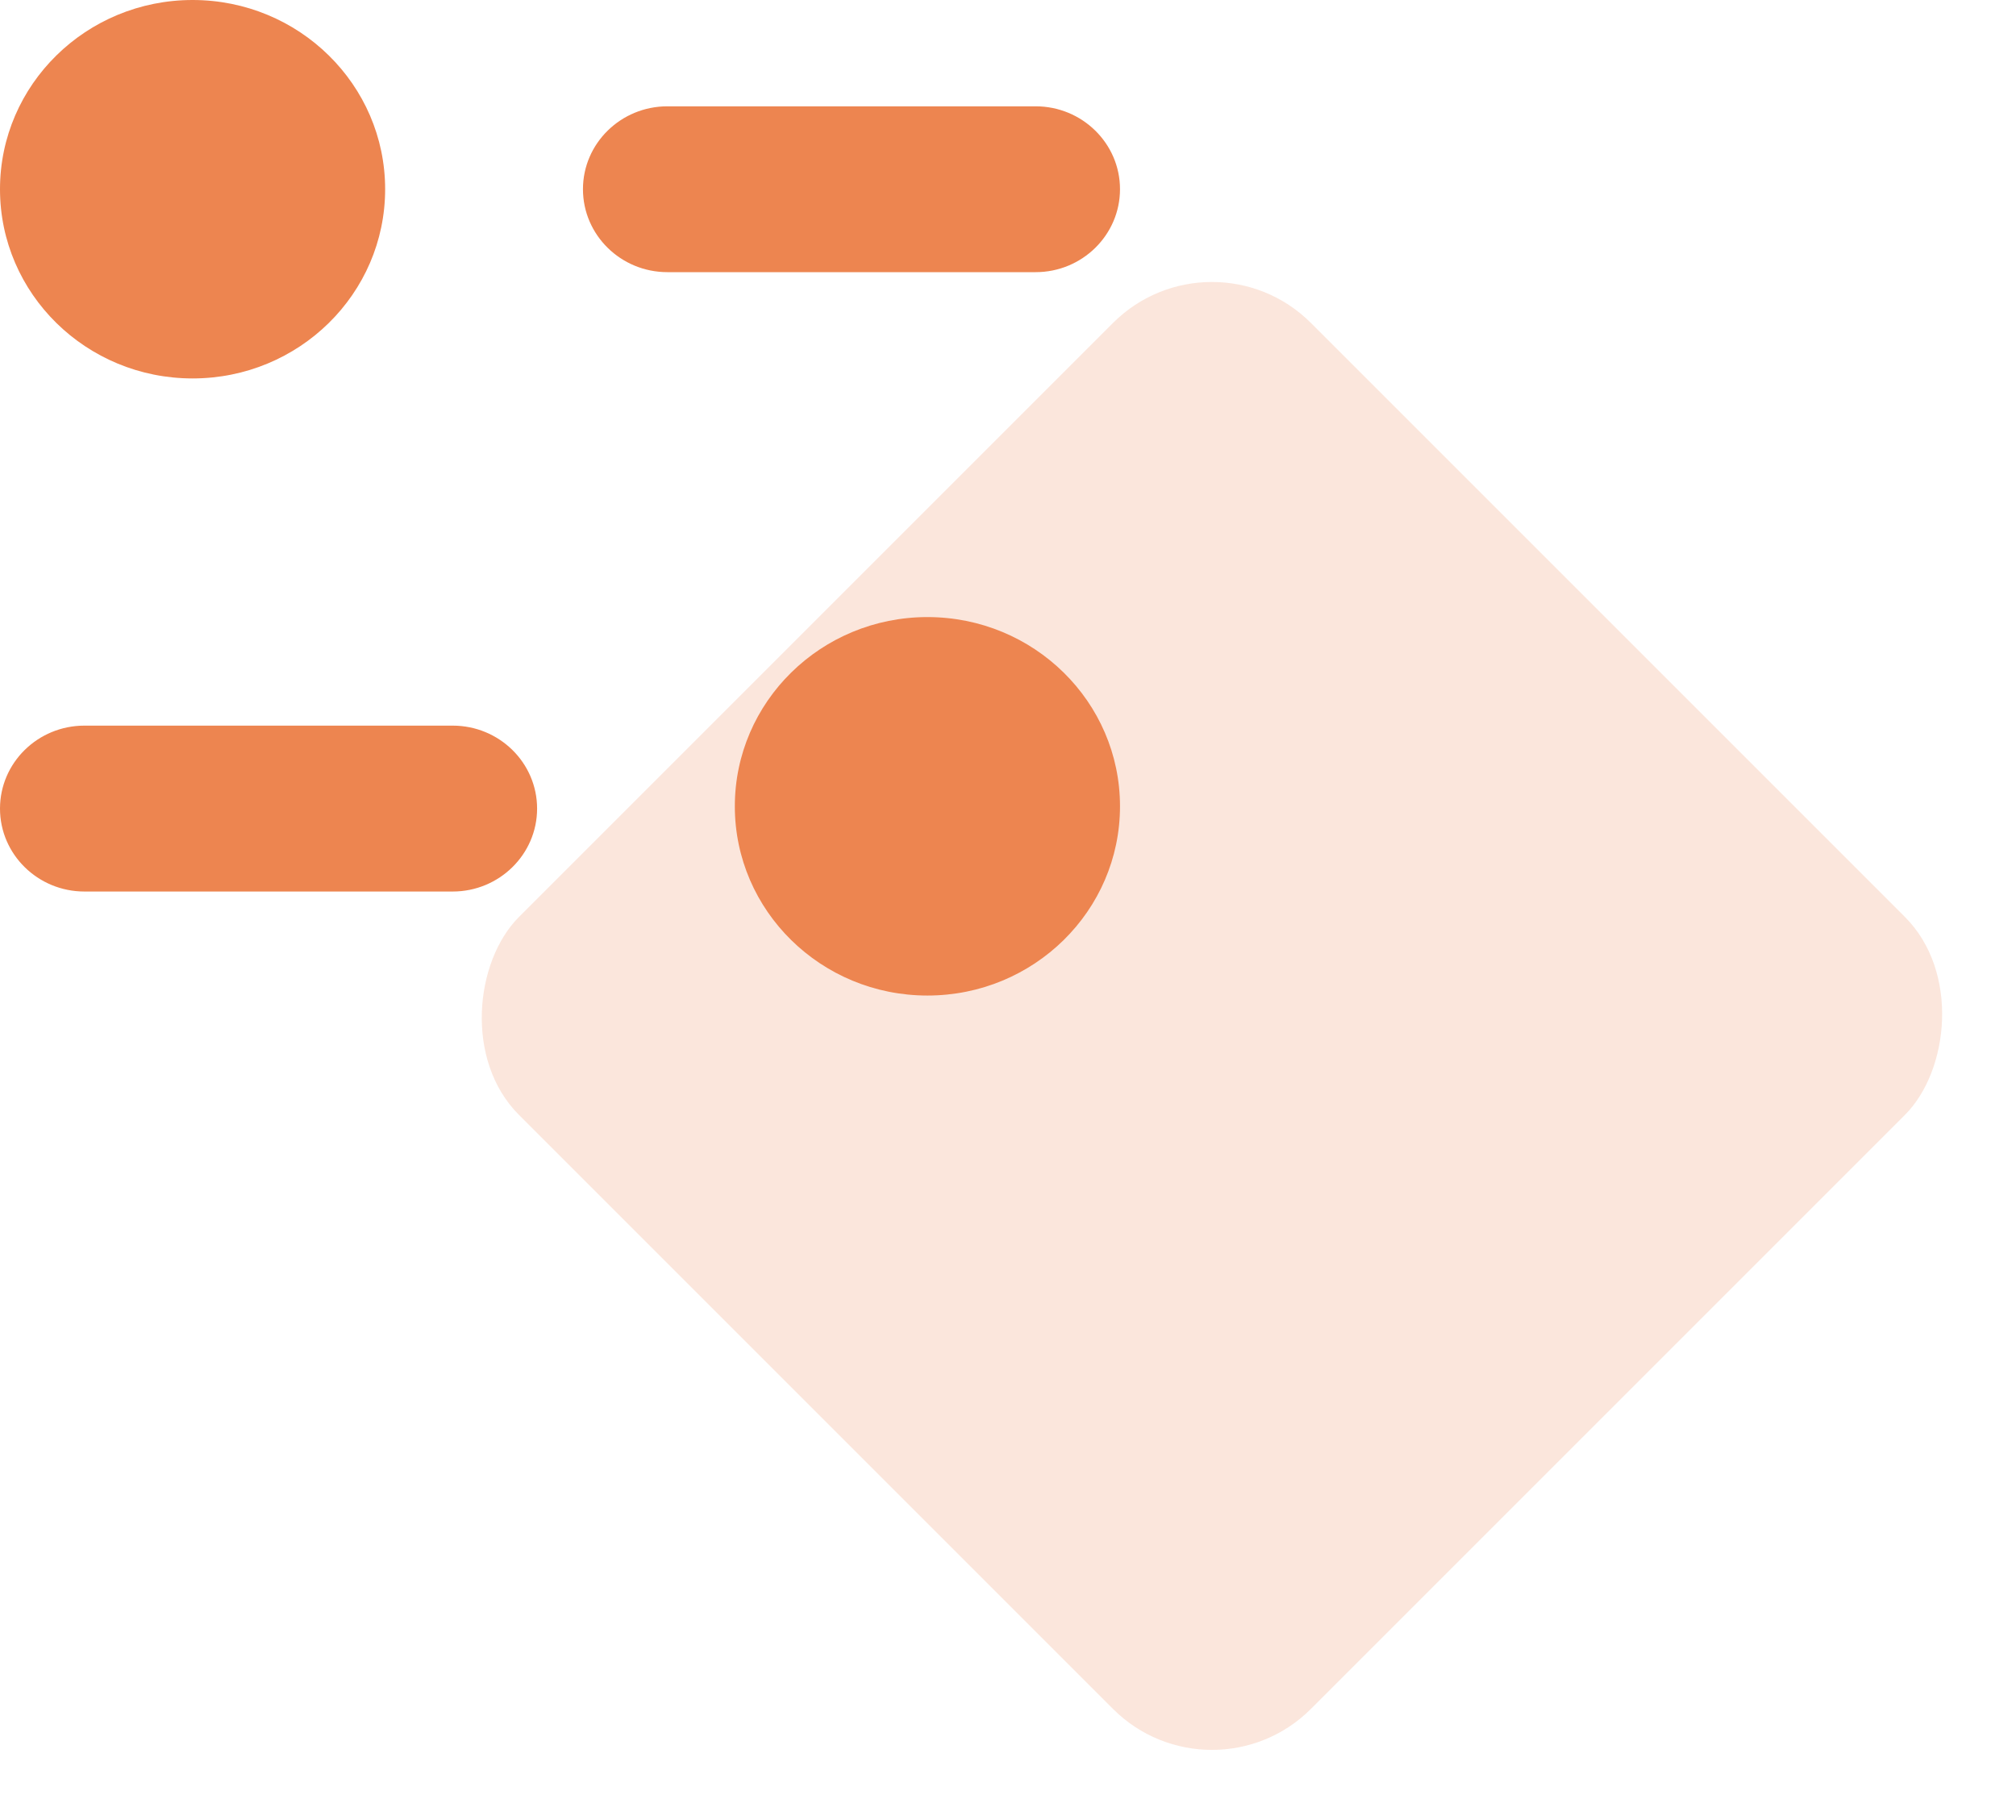 <?xml version="1.0" encoding="UTF-8"?>
<svg xmlns="http://www.w3.org/2000/svg" width="72" height="65" viewBox="0 0 72 65" fill="none">
  <rect opacity="0.2" x="43.284" y="8" width="40" height="40" rx="5" transform="rotate(45 43.284 8)" fill="#ED8550"></rect>
  <g clip-path="url(#clip0_32_50)">
    <path d="M33.122 22.039C36.922 22.039 40 25.065 40 28.798C40 32.53 36.922 35.556 33.122 35.556C29.325 35.556 26.244 32.53 26.244 28.798C26.244 25.065 29.325 22.039 33.122 22.039ZM16.167 25.916C17.831 25.916 19.182 27.243 19.182 28.879C19.182 30.512 17.831 31.841 16.167 31.841H3.016C1.351 31.841 0 30.512 0 28.879C0 27.243 1.351 25.916 3.016 25.916H16.167ZM6.878 0C10.678 0 13.755 3.026 13.755 6.757C13.755 10.491 10.678 13.516 6.878 13.516C3.08 13.516 0 10.491 0 6.757C0 3.026 3.08 0 6.878 0ZM36.987 3.797C38.649 3.797 40 5.124 40 6.757C40 8.392 38.649 9.72 36.987 9.72H23.836C22.171 9.72 20.82 8.392 20.82 6.757C20.82 5.124 22.171 3.797 23.836 3.797H36.987Z" fill="#ED8550"></path>
  </g>
  <defs>
    <clipPath id="clip0_32_50">
      <rect width="40" height="36" fill="white"></rect>
    </clipPath>
  </defs>
</svg>
